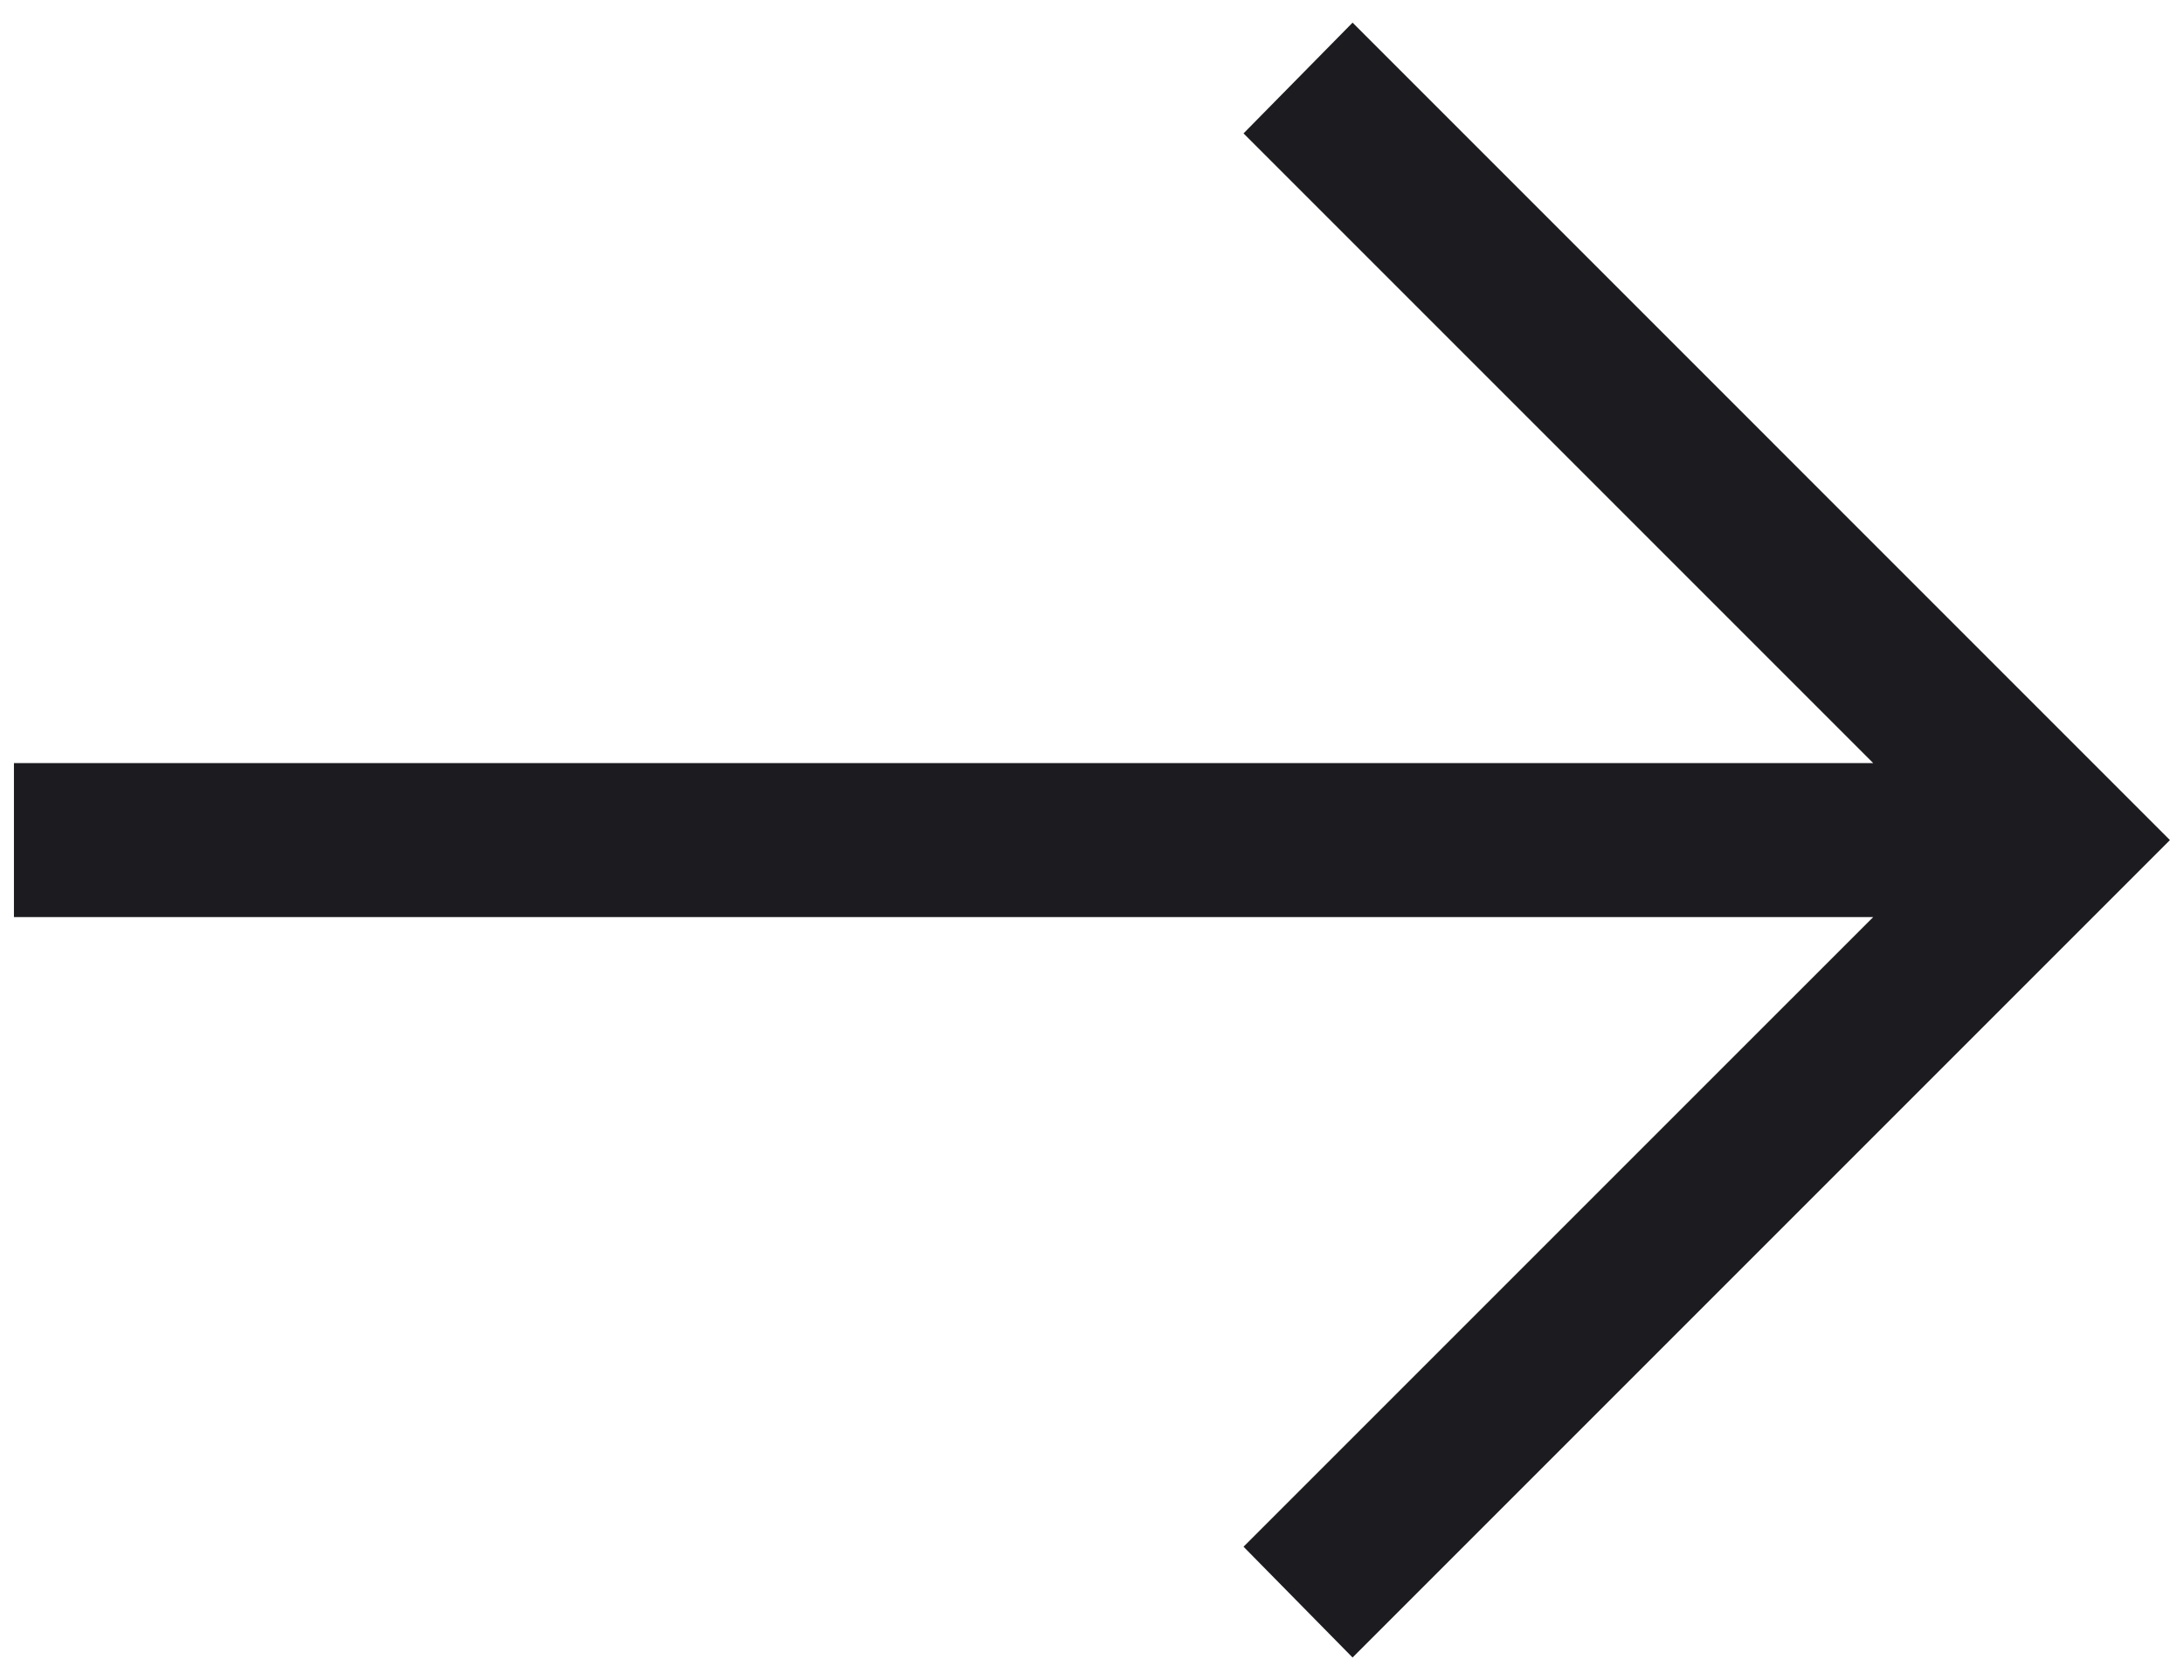 <svg width="52" height="40" viewBox="0 0 52 40" fill="none" xmlns="http://www.w3.org/2000/svg">
<path d="M32.204 39.463L29.608 36.825L44.6 21.834H0.332V18.168H44.6L29.608 3.176L32.204 0.539L51.665 20.001L32.204 39.463Z" fill="#1C1B1F"/>
</svg>
